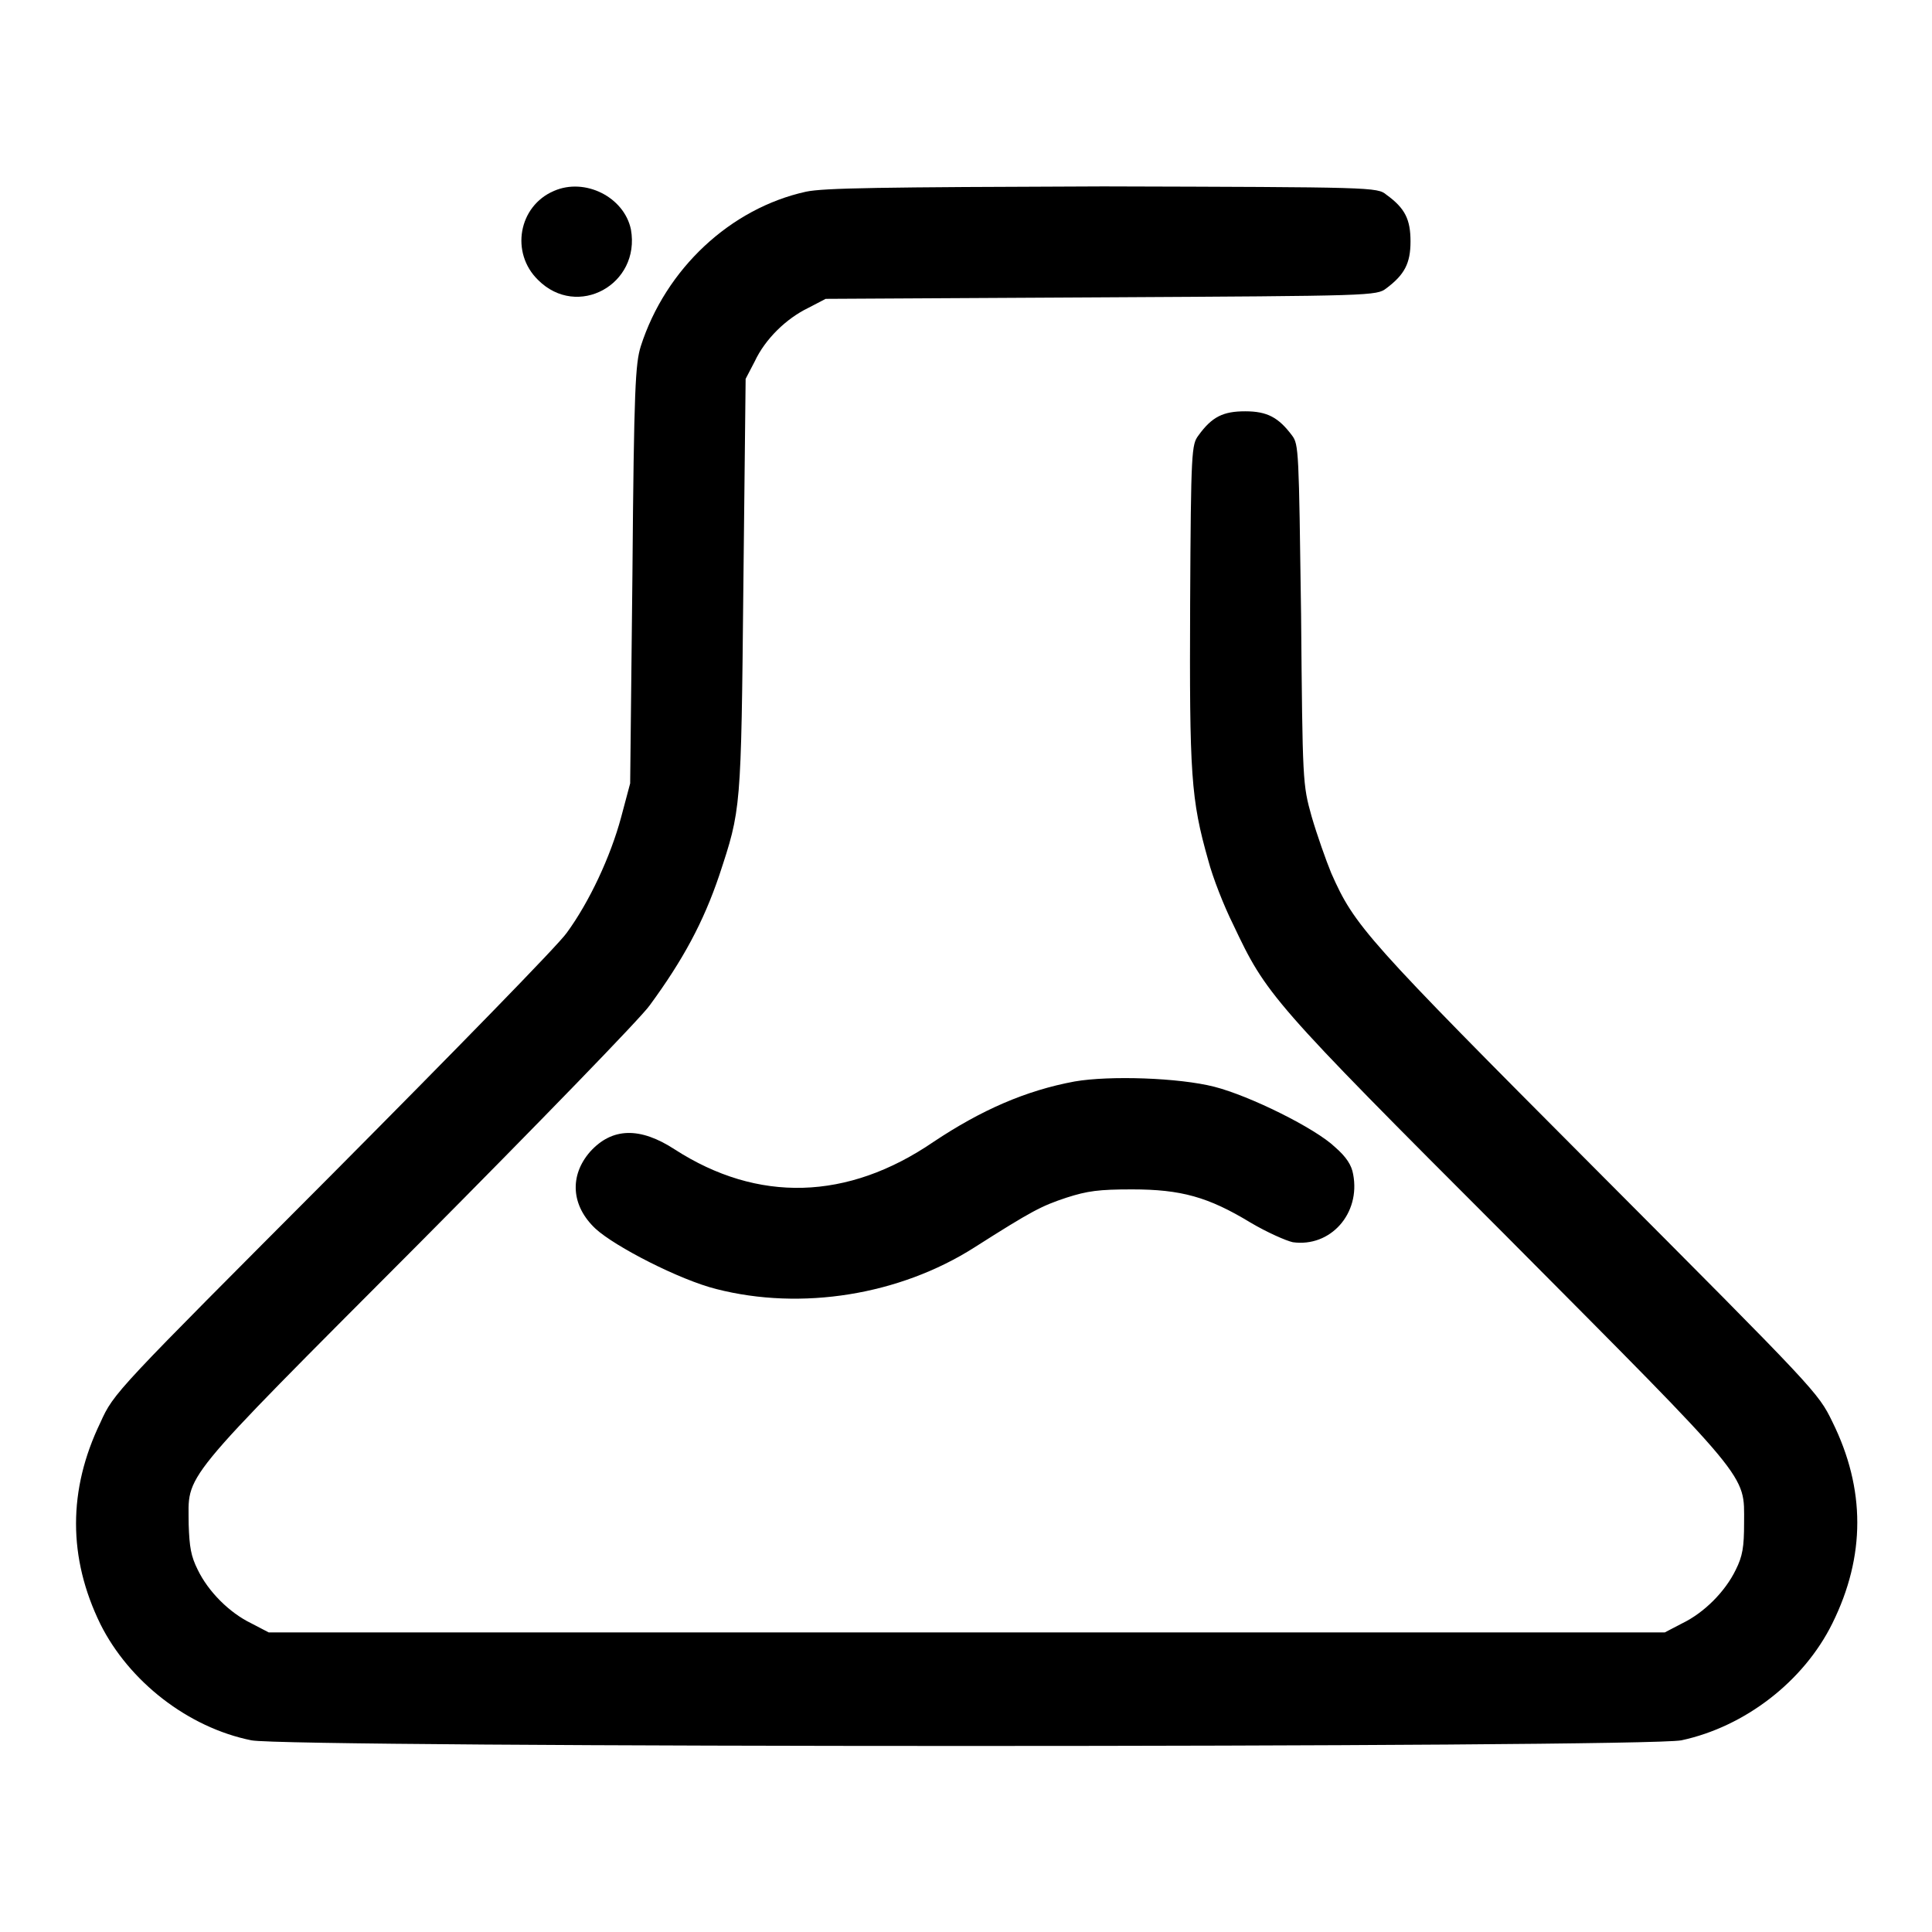 <?xml version="1.0" encoding="utf-8"?>
<!-- Svg Vector Icons : http://www.onlinewebfonts.com/icon -->
<!DOCTYPE svg PUBLIC "-//W3C//DTD SVG 1.1//EN" "http://www.w3.org/Graphics/SVG/1.1/DTD/svg11.dtd">
<svg version="1.1" xmlns="http://www.w3.org/2000/svg" xmlns:xlink="http://www.w3.org/1999/xlink" x="0px" y="0px" viewBox="0 0 256 256" enable-background="new 0 0 256 256" xml:space="preserve">
<g><g><g><path fill="#000000" d="M73.4,25.3c-4.7,2-5.8,8.2-2.1,11.8c5.2,5.2,13.6,0.6,12.3-6.7C82.7,26.1,77.5,23.5,73.4,25.3z"/><path fill="#000000" d="M106.8,25.4c-10,2.2-18.6,10.2-21.9,20.5c-0.7,2.3-0.9,5.3-1.1,30.2l-0.3,27.7l-1.2,4.5c-1.4,5.2-4.2,11.2-7.2,15.3c-1.1,1.6-15.1,15.9-31,31.9c-28.8,28.9-29,29-30.8,33c-4.3,8.9-4.3,17.9,0,26.7c3.8,7.6,11.6,13.7,20,15.4c4.8,1,184.6,1,189.5,0c8.4-1.8,16.2-7.8,20-15.5c4.4-8.9,4.4-17.8,0-26.7c-1.9-3.9-2.1-4.1-31.3-33.4c-30.6-30.7-32-32.3-35.1-39.3c-0.7-1.7-1.9-5.1-2.6-7.5c-1.2-4.3-1.2-4.5-1.4-26.8c-0.3-21.7-0.3-22.5-1.2-23.7c-1.8-2.4-3.3-3.2-6.2-3.2s-4.4,0.7-6.2,3.2c-0.9,1.2-1,1.9-1.1,22.2c-0.1,22.8,0.1,26,2.4,34.1c0.6,2.3,2.1,6.1,3.3,8.5c4.4,9.3,4.9,10,36.2,41.3c32.7,32.9,31.5,31.4,31.5,38c0,3.2-0.2,4.4-1.1,6.2c-1.4,2.9-4.2,5.7-7.1,7.1l-2.3,1.2H128H35.6l-2.3-1.2c-2.9-1.4-5.7-4.2-7.1-7.1c-0.9-1.8-1.1-3-1.2-6c0-6.9-1.8-4.8,30.4-37.1C71.2,149,85,134.8,86.1,133.2c4.4-6,7.1-11,9.2-17.2c2.9-8.8,2.9-8.5,3.2-38.4l0.3-27.4l1.2-2.3c1.4-3,4.2-5.7,7.1-7.1l2.3-1.2l36.5-0.2c36-0.2,36.5-0.2,37.8-1.2c2.4-1.8,3.2-3.3,3.2-6.2s-0.7-4.4-3.2-6.2c-1.2-1-1.7-1-37.5-1.1C116.4,24.8,109.2,24.9,106.8,25.4z"/><path fill="#000000" d="M142.4,143.3c-6.5,1.2-12.4,3.8-18.7,8c-11.4,7.8-23.3,8.1-34.3,1c-4.6-3-8.3-2.9-11.2,0.3c-2.8,3.2-2.5,7.2,0.7,10.2c2.6,2.4,11.2,6.8,16,8c11.3,2.9,24.3,0.8,34.2-5.5c7.7-4.9,8.9-5.5,12.2-6.6c2.8-0.9,4.3-1.1,8.7-1.1c6.5,0,10.1,1,15.7,4.4c2.2,1.3,4.7,2.4,5.6,2.6c5,0.7,9-3.8,8-9c-0.2-1.2-0.9-2.3-2.4-3.6c-2.6-2.5-11.3-6.8-16-8C156.2,142.8,147,142.5,142.4,143.3z"/></g></g></g>
</svg>